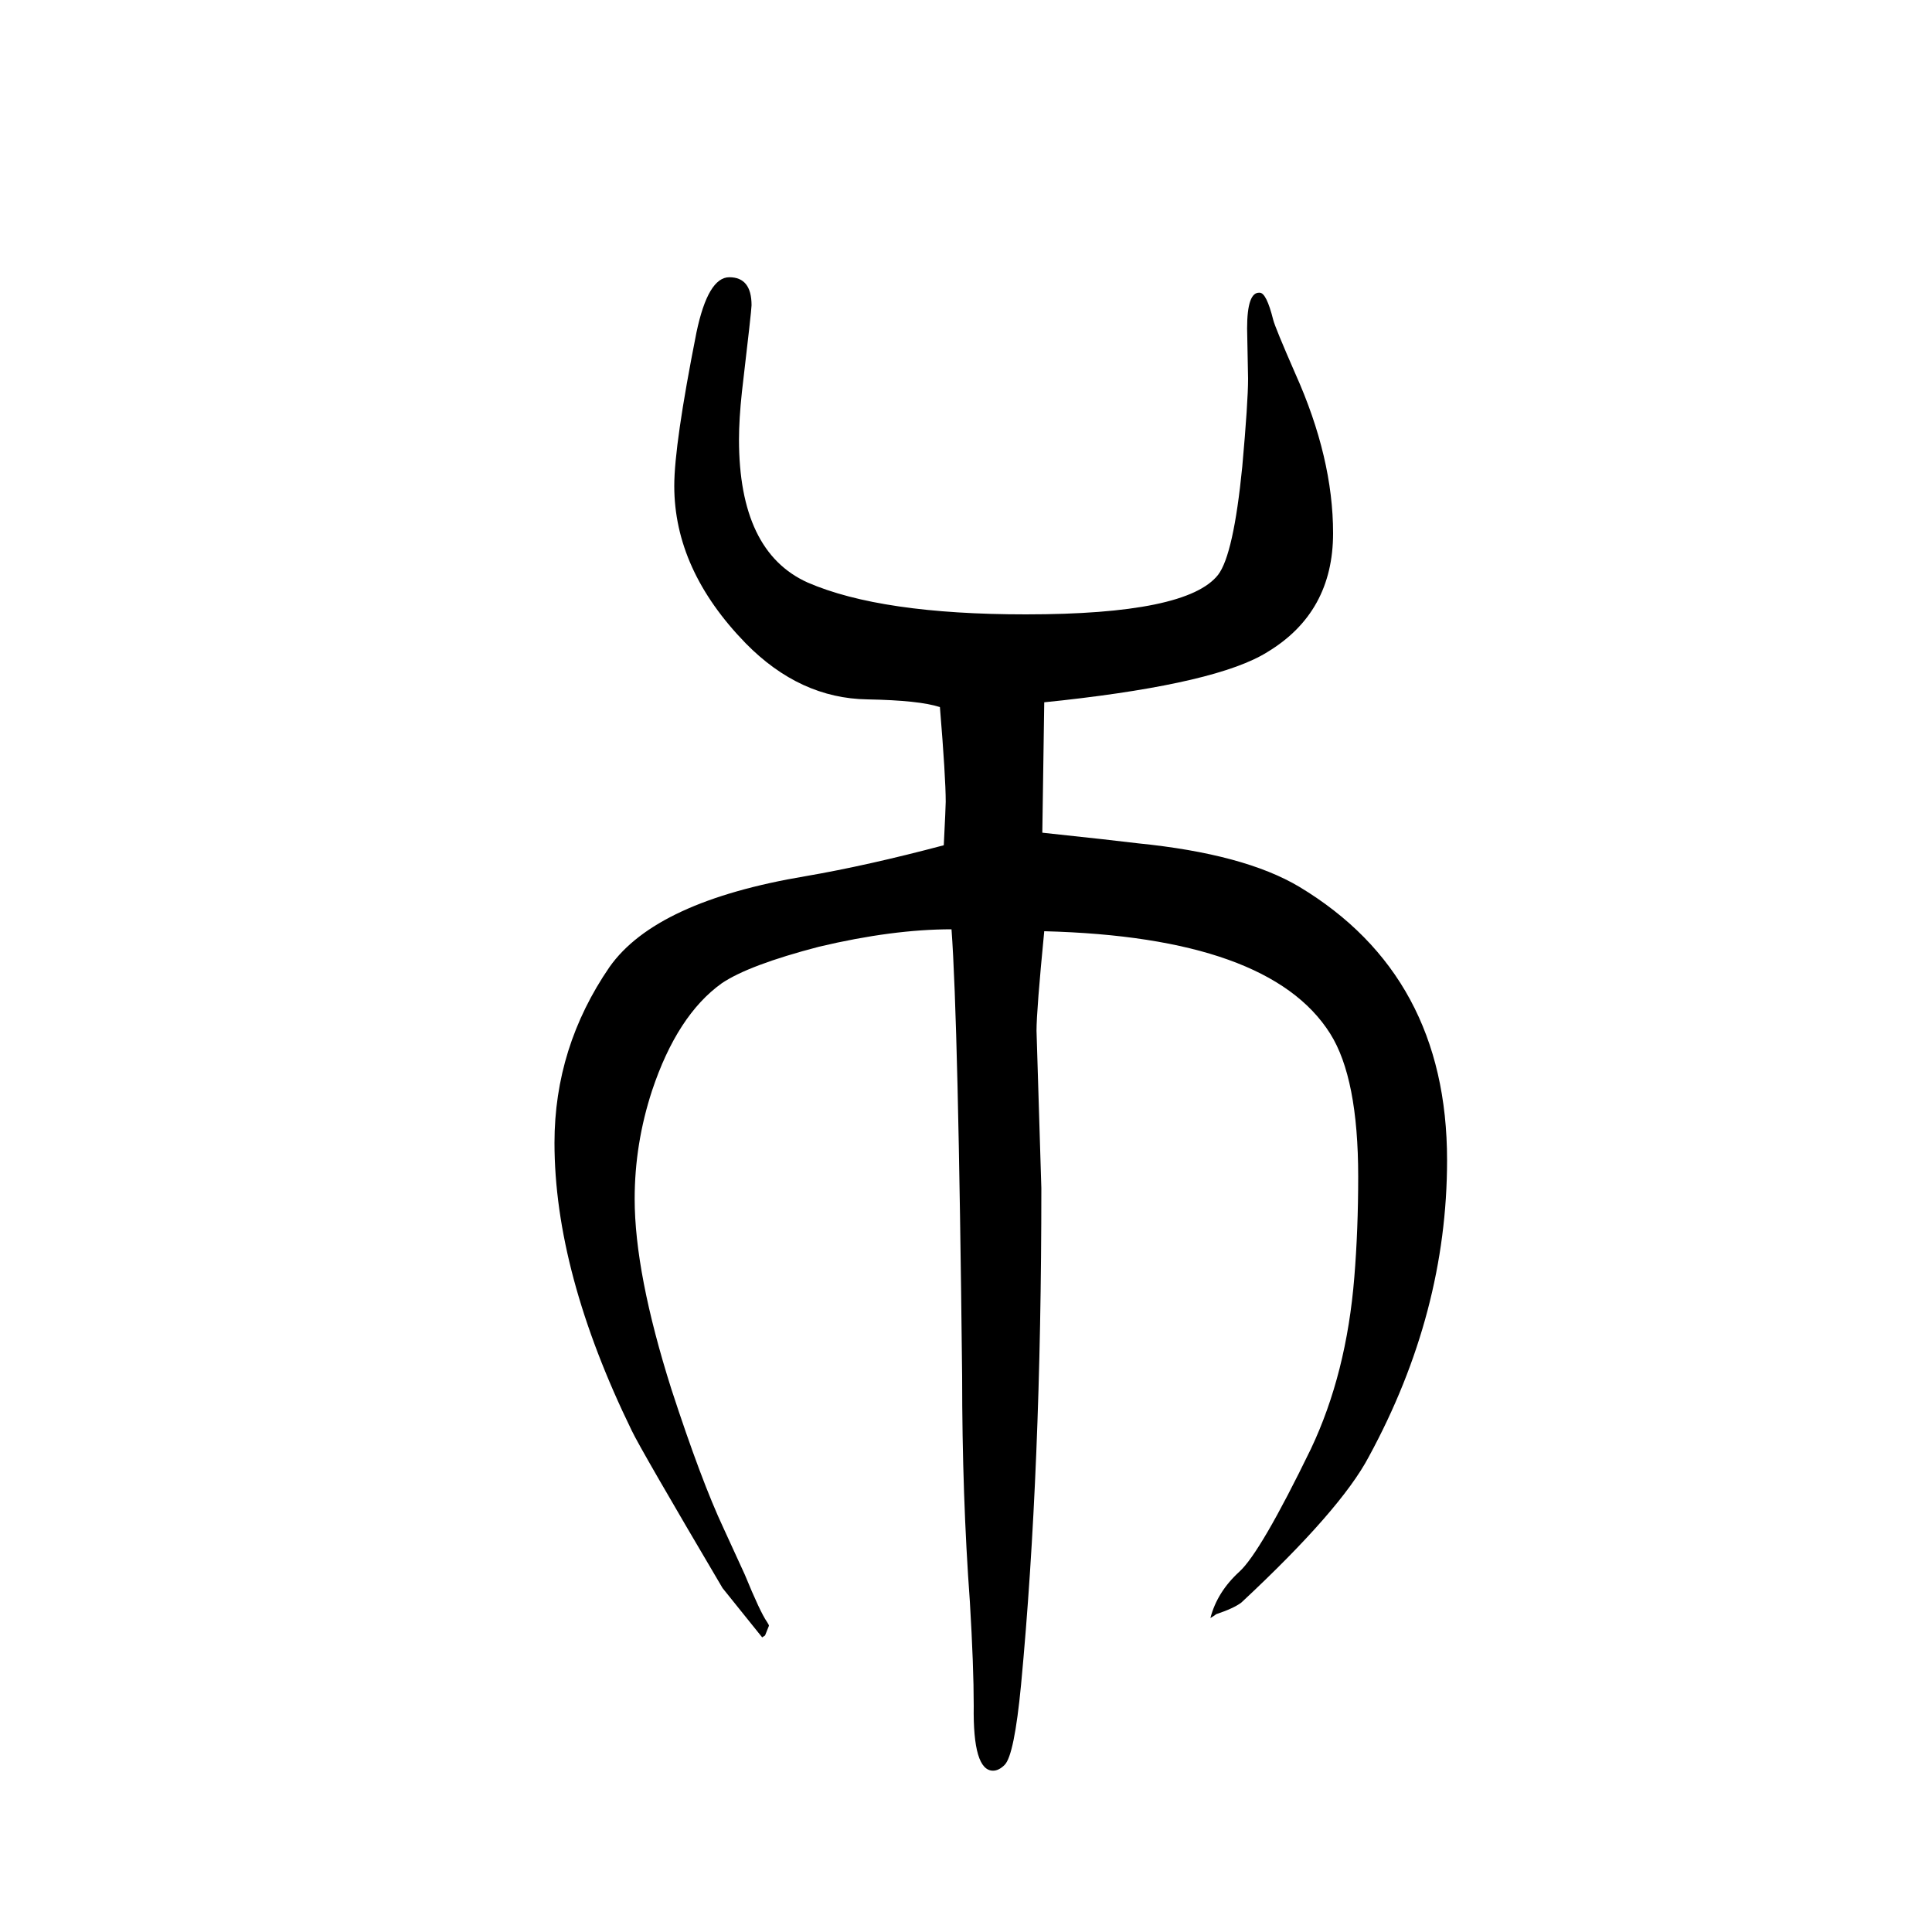 <svg xmlns="http://www.w3.org/2000/svg" xmlns:xlink="http://www.w3.org/1999/xlink" height="100" width="100" version="1.1"><path d="M1081 923l-2 -135q75 -8 99 -11q110 -11 167 -45q153 -92 153 -283q0 -158 -81 -307q-29 -55 -132 -151q-8 -6 -26 -12q-1 -1 -6 -4q7 27 30 48q22 20 74 127q37 78 45 178q4 49 4 104q0 102 -29 148q-63 100 -296 106q-8 -82 -8 -103l5 -163q0 -291 -21 -514
q-7 -73 -17 -83q-6 -6 -12 -6q-21 0 -20 67q0 41 -4 108q-8 109 -8 233q-4 369 -11 463q-61 0 -137 -18q-73 -19 -101 -38q-46 -33 -72 -111q-18 -55 -18 -112q0 -77 38 -197q31 -95 54 -144q21 -46 22 -48q16 -39 23 -49q2 -3 2 -4l-4 -10l-3 -2l-41 51q-85 144 -94 163
q-80 164 -80 298q0 99 57 182q48 68 203 94q64 11 143 32q2 40 2 45q0 25 -6 98q-21 7 -75 8q-70 1 -126 58q-74 76 -74 163q0 43 23 159q12 57 34 57q23 0 23 -29q0 -5 -10 -90q-3 -28 -3 -49q0 -116 71 -148q76 -33 226 -33q167 0 199 41q16 21 25 112q6 67 6 91l-1 52
q0 38 13 37q7 0 14 -28q2 -8 23 -56q39 -87 39 -165q0 -82 -68 -123q-51 -32 -212 -50z" style="" transform="scale(0.05 -0.05) translate(0 -1650)"/></svg>